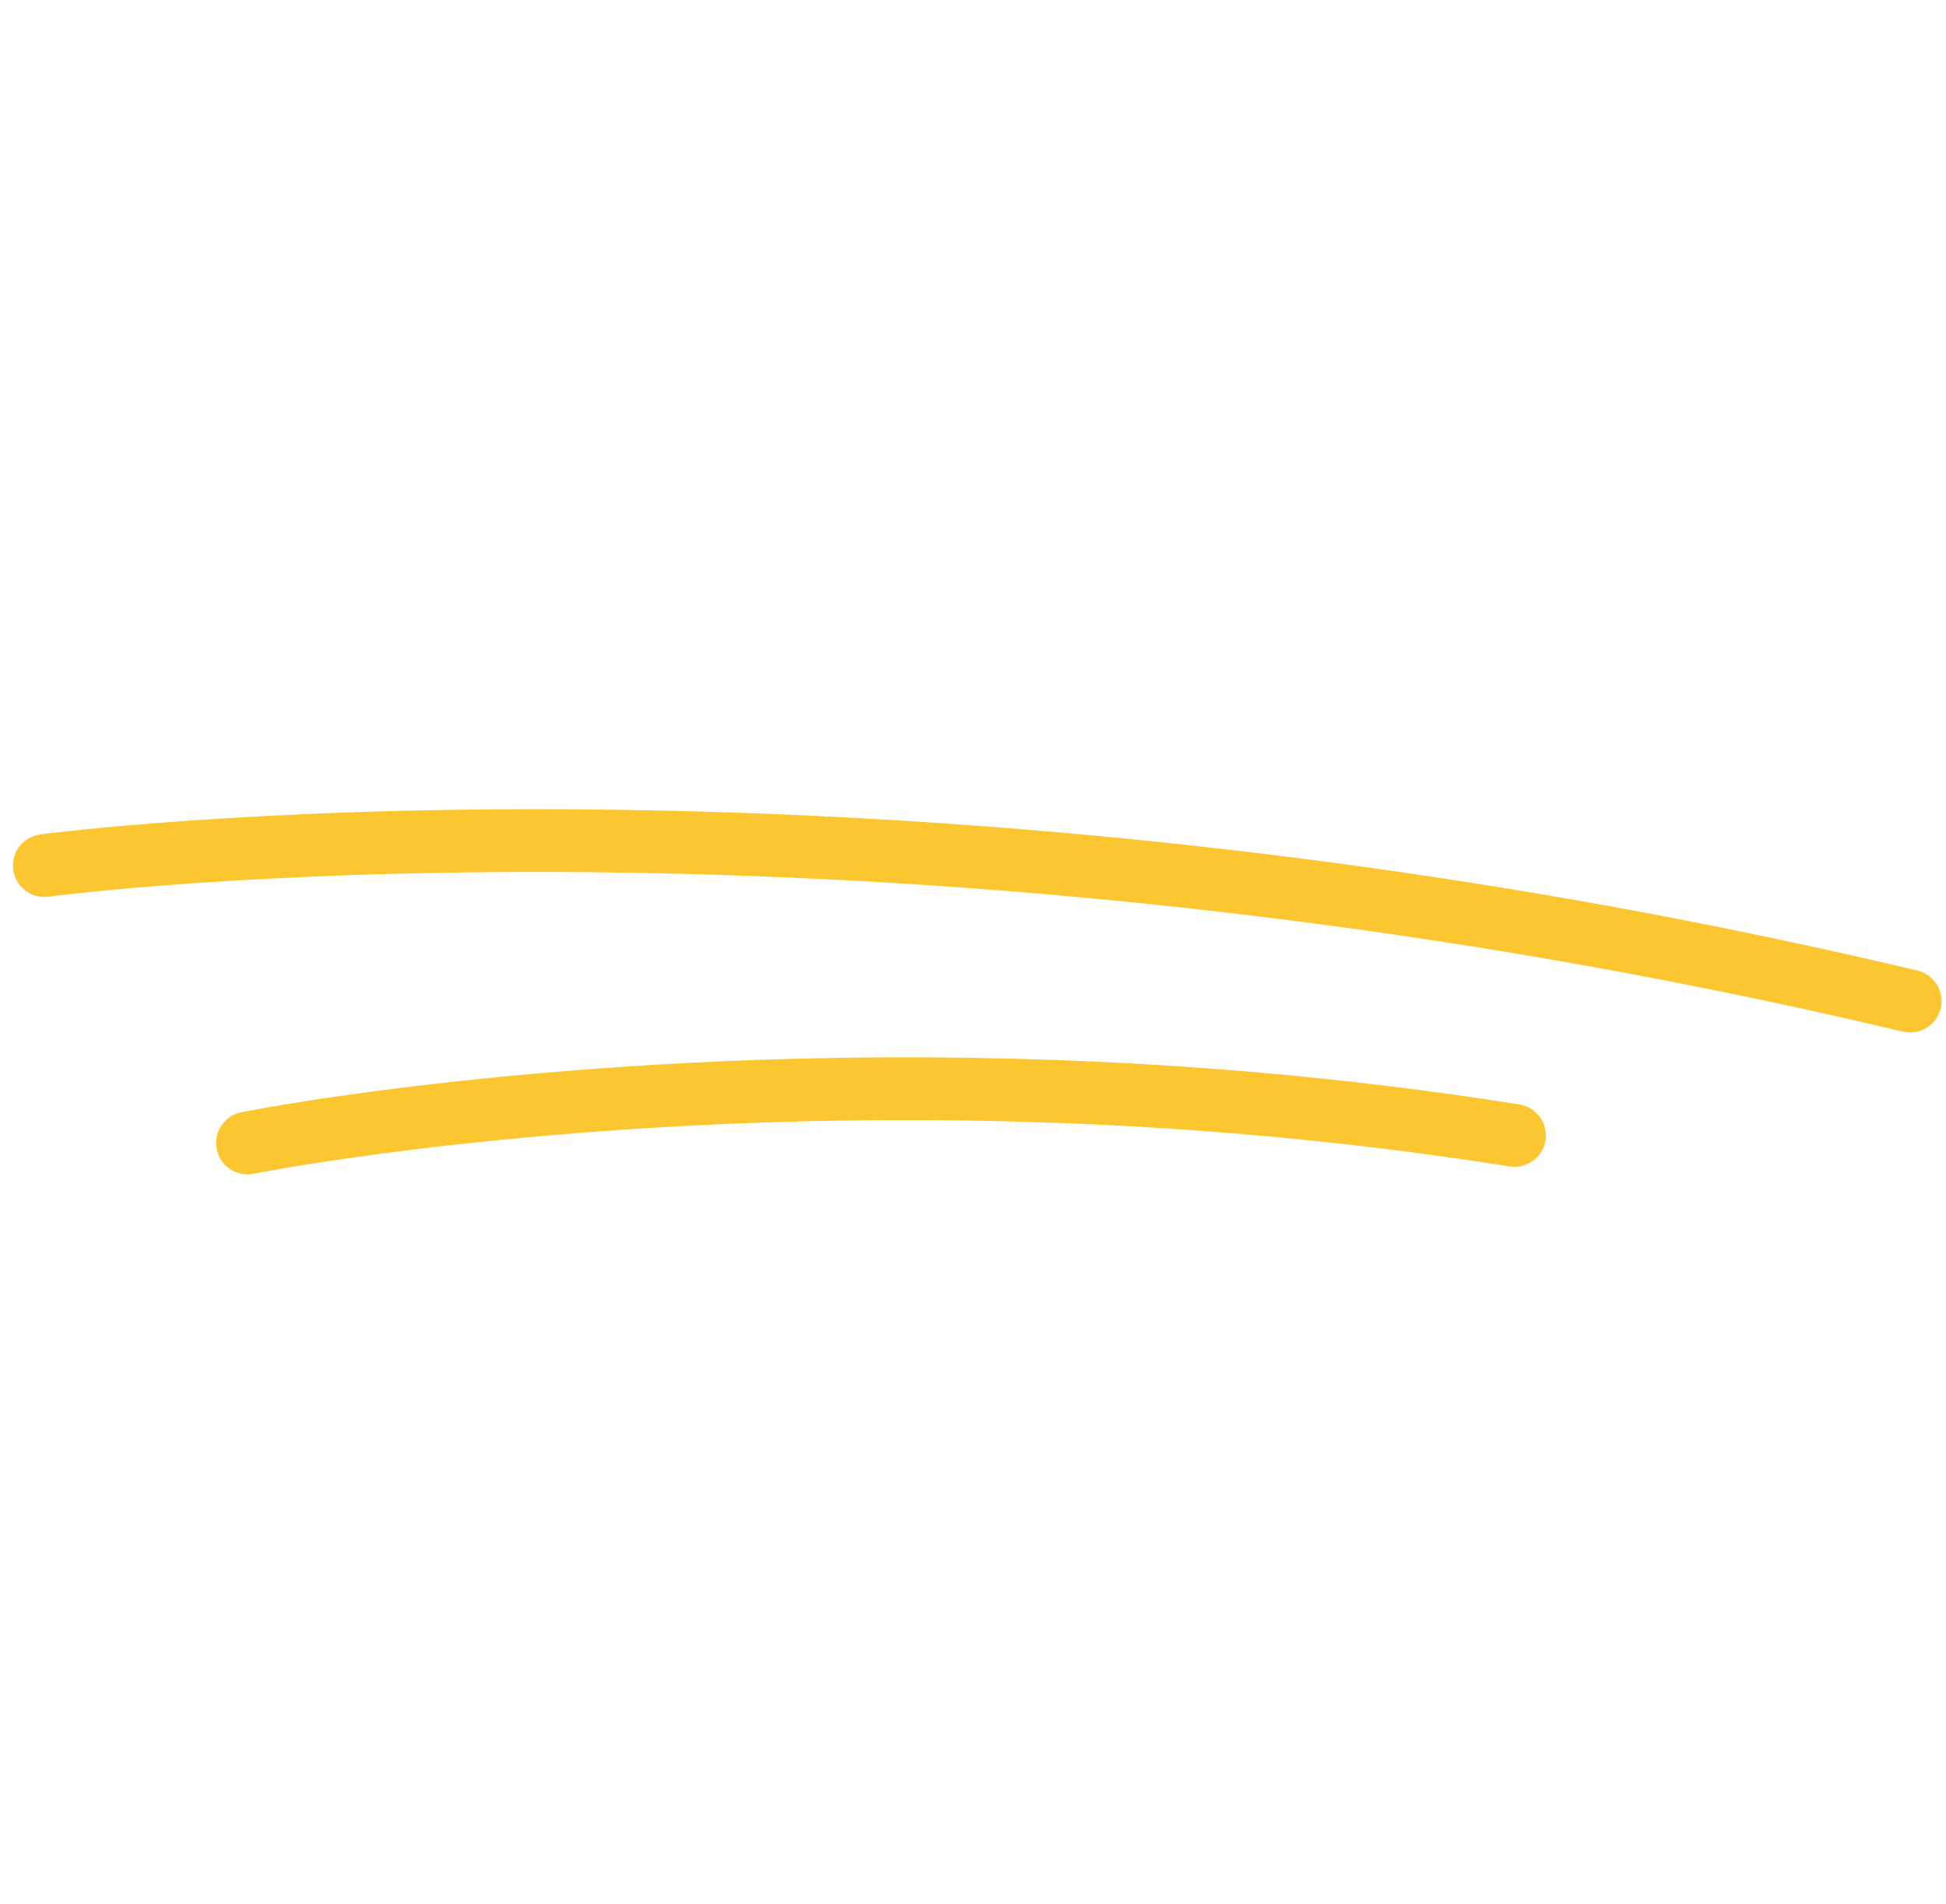 <?xml version="1.0" encoding="UTF-8"?> <svg xmlns="http://www.w3.org/2000/svg" width="93" height="91" viewBox="0 0 93 91" fill="none"><path d="M2.12 41.364C2.12 41.364 41.683 36.054 91.287 47.841" stroke="#FCC631" stroke-width="3" stroke-miterlimit="10" stroke-linecap="round" stroke-linejoin="round"></path><path d="M11.828 54.623C11.828 54.623 39.547 49.036 72.378 54.262" stroke="#FCC631" stroke-width="3" stroke-miterlimit="10" stroke-linecap="round" stroke-linejoin="round"></path></svg> 